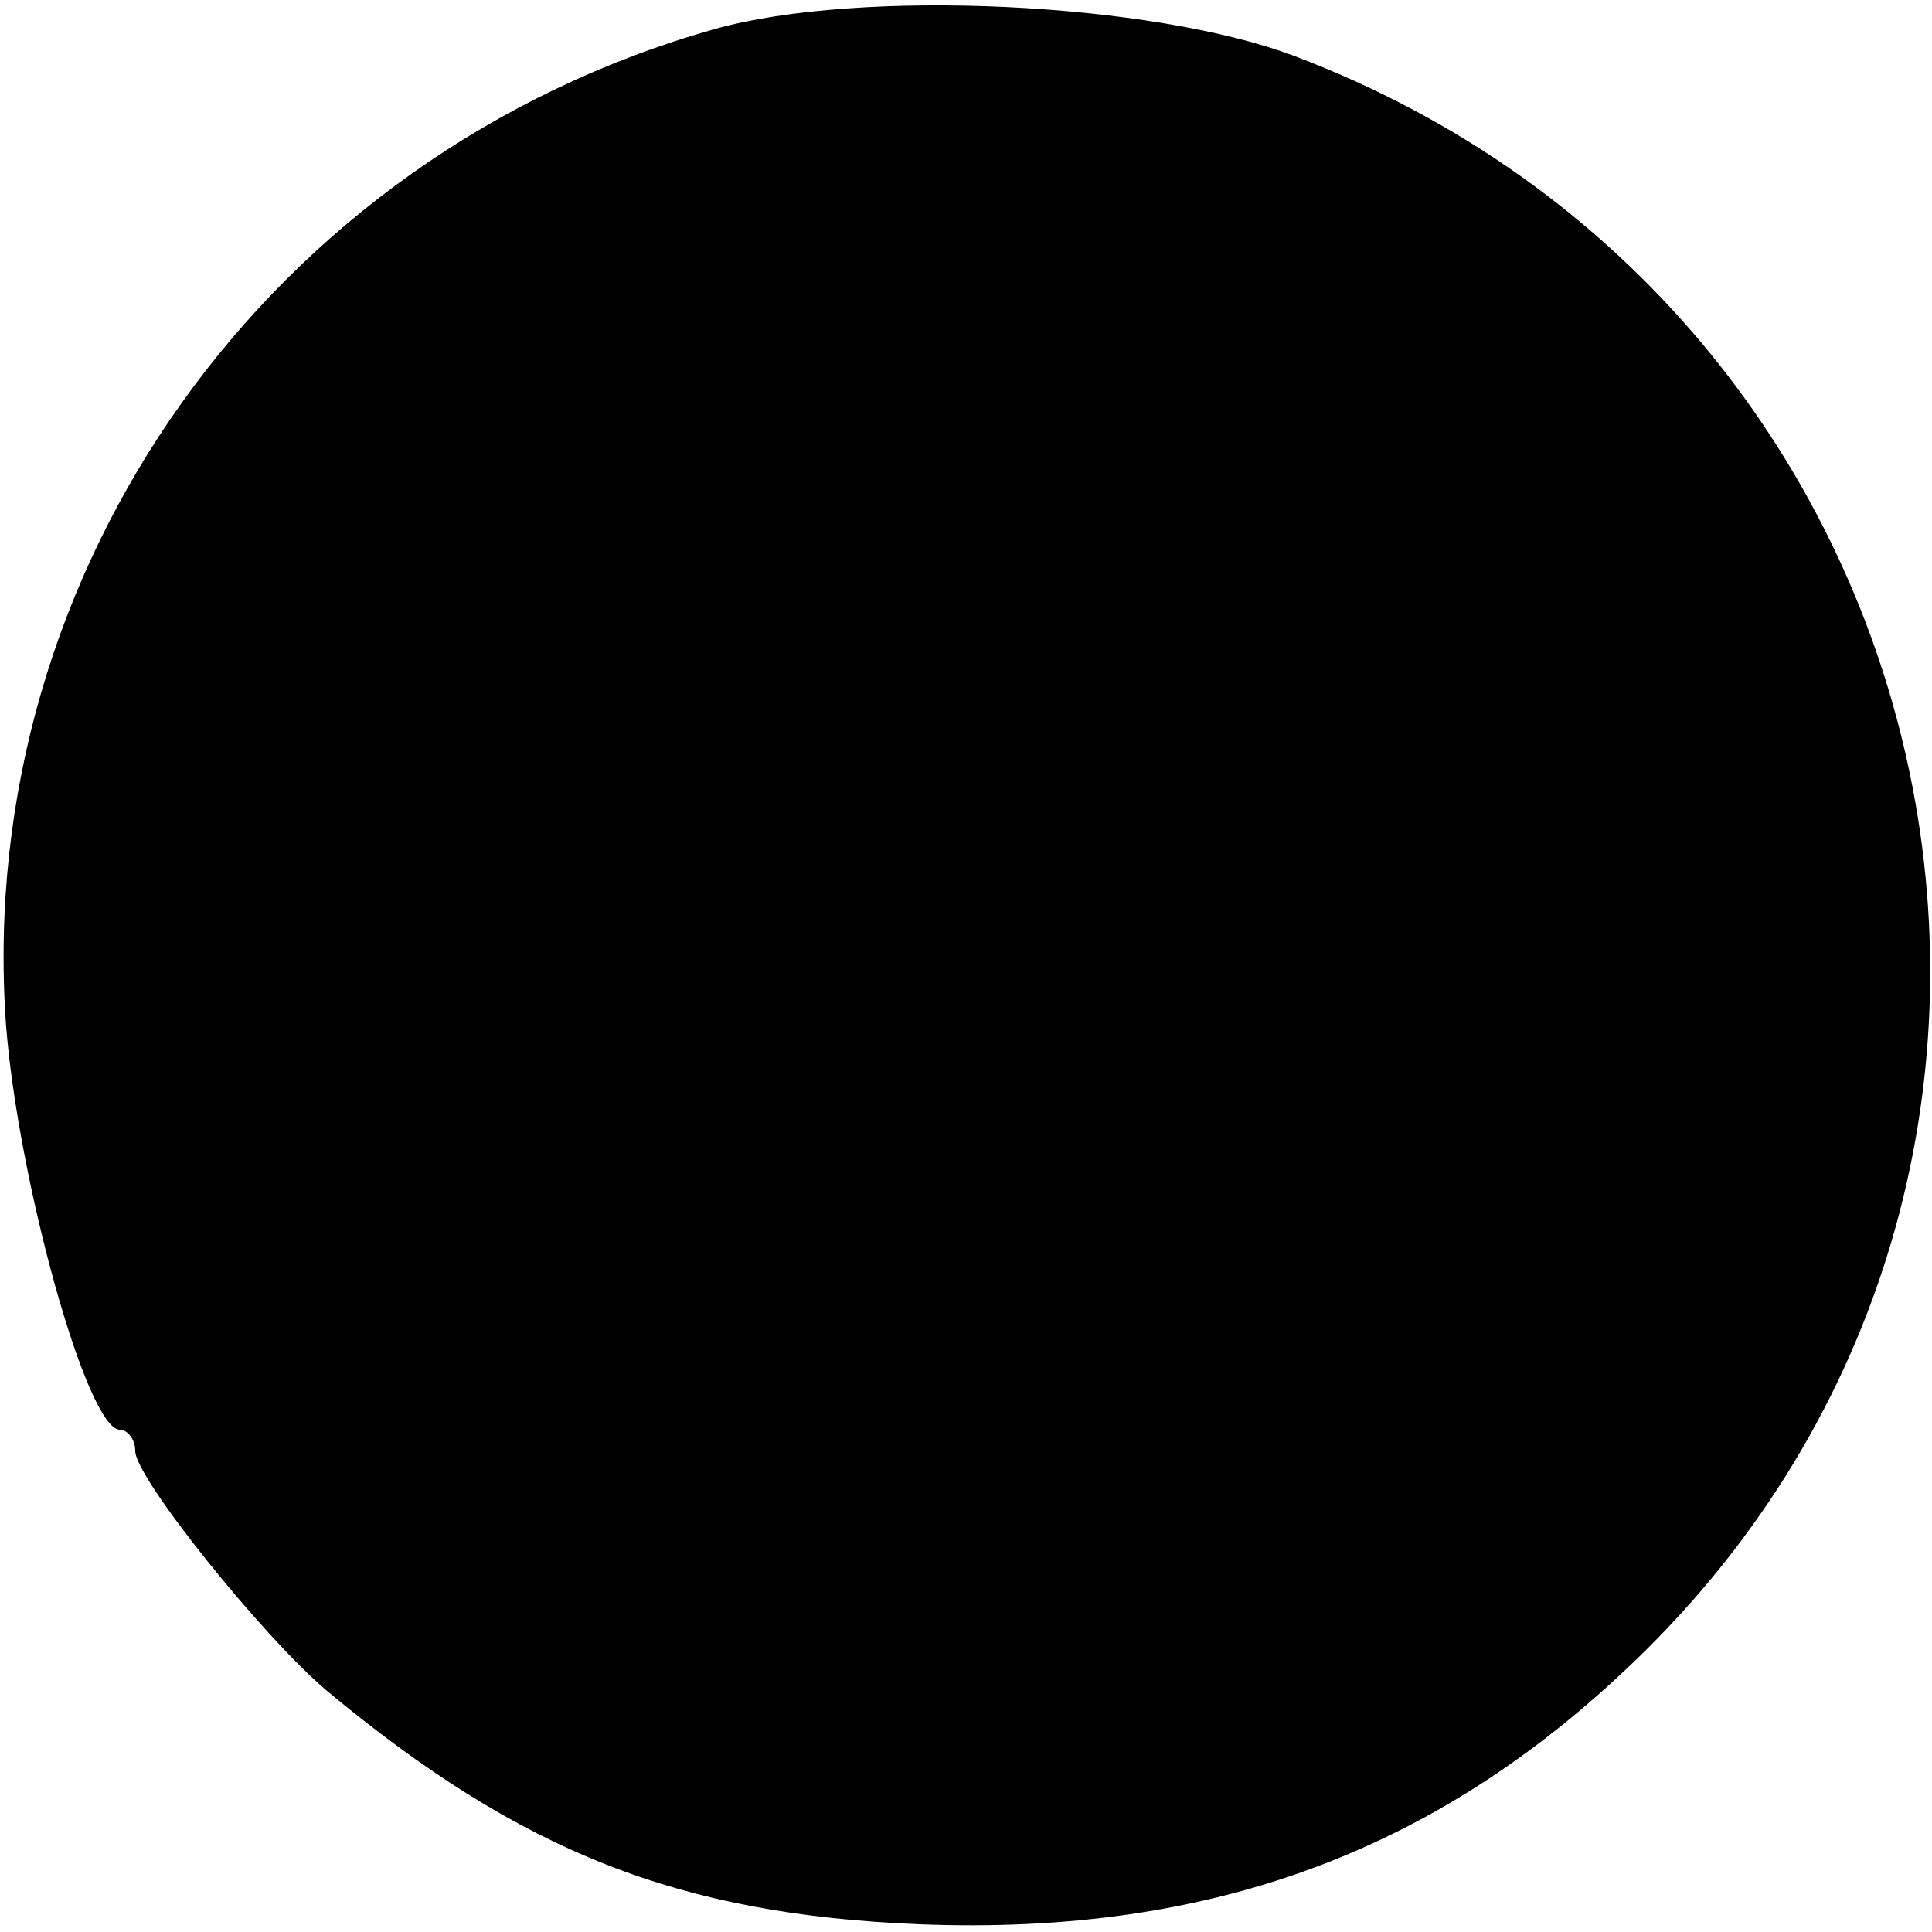 <?xml version="1.0" standalone="no"?>
<!DOCTYPE svg PUBLIC "-//W3C//DTD SVG 20010904//EN"
 "http://www.w3.org/TR/2001/REC-SVG-20010904/DTD/svg10.dtd">
<svg version="1.0" xmlns="http://www.w3.org/2000/svg"
 width="100pt" height="100pt" viewBox="0 0 100 100"
 preserveAspectRatio="xMidYMid meet">
<g transform="translate(0,100) scale(0.1,-0.1)"
fill="#000000" stroke="none">
<path d="M370 985 c-230 -65 -383 -279 -367 -514 6 -81 42 -211 59 -211 4 0 8
-5 8 -11 0 -14 66 -96 99 -124 101 -84 183 -116 307 -121 153 -6 272 39 376
142 259 257 162 695 -182 825 -74 28 -225 35 -300 14z"/>
</g>
</svg>
